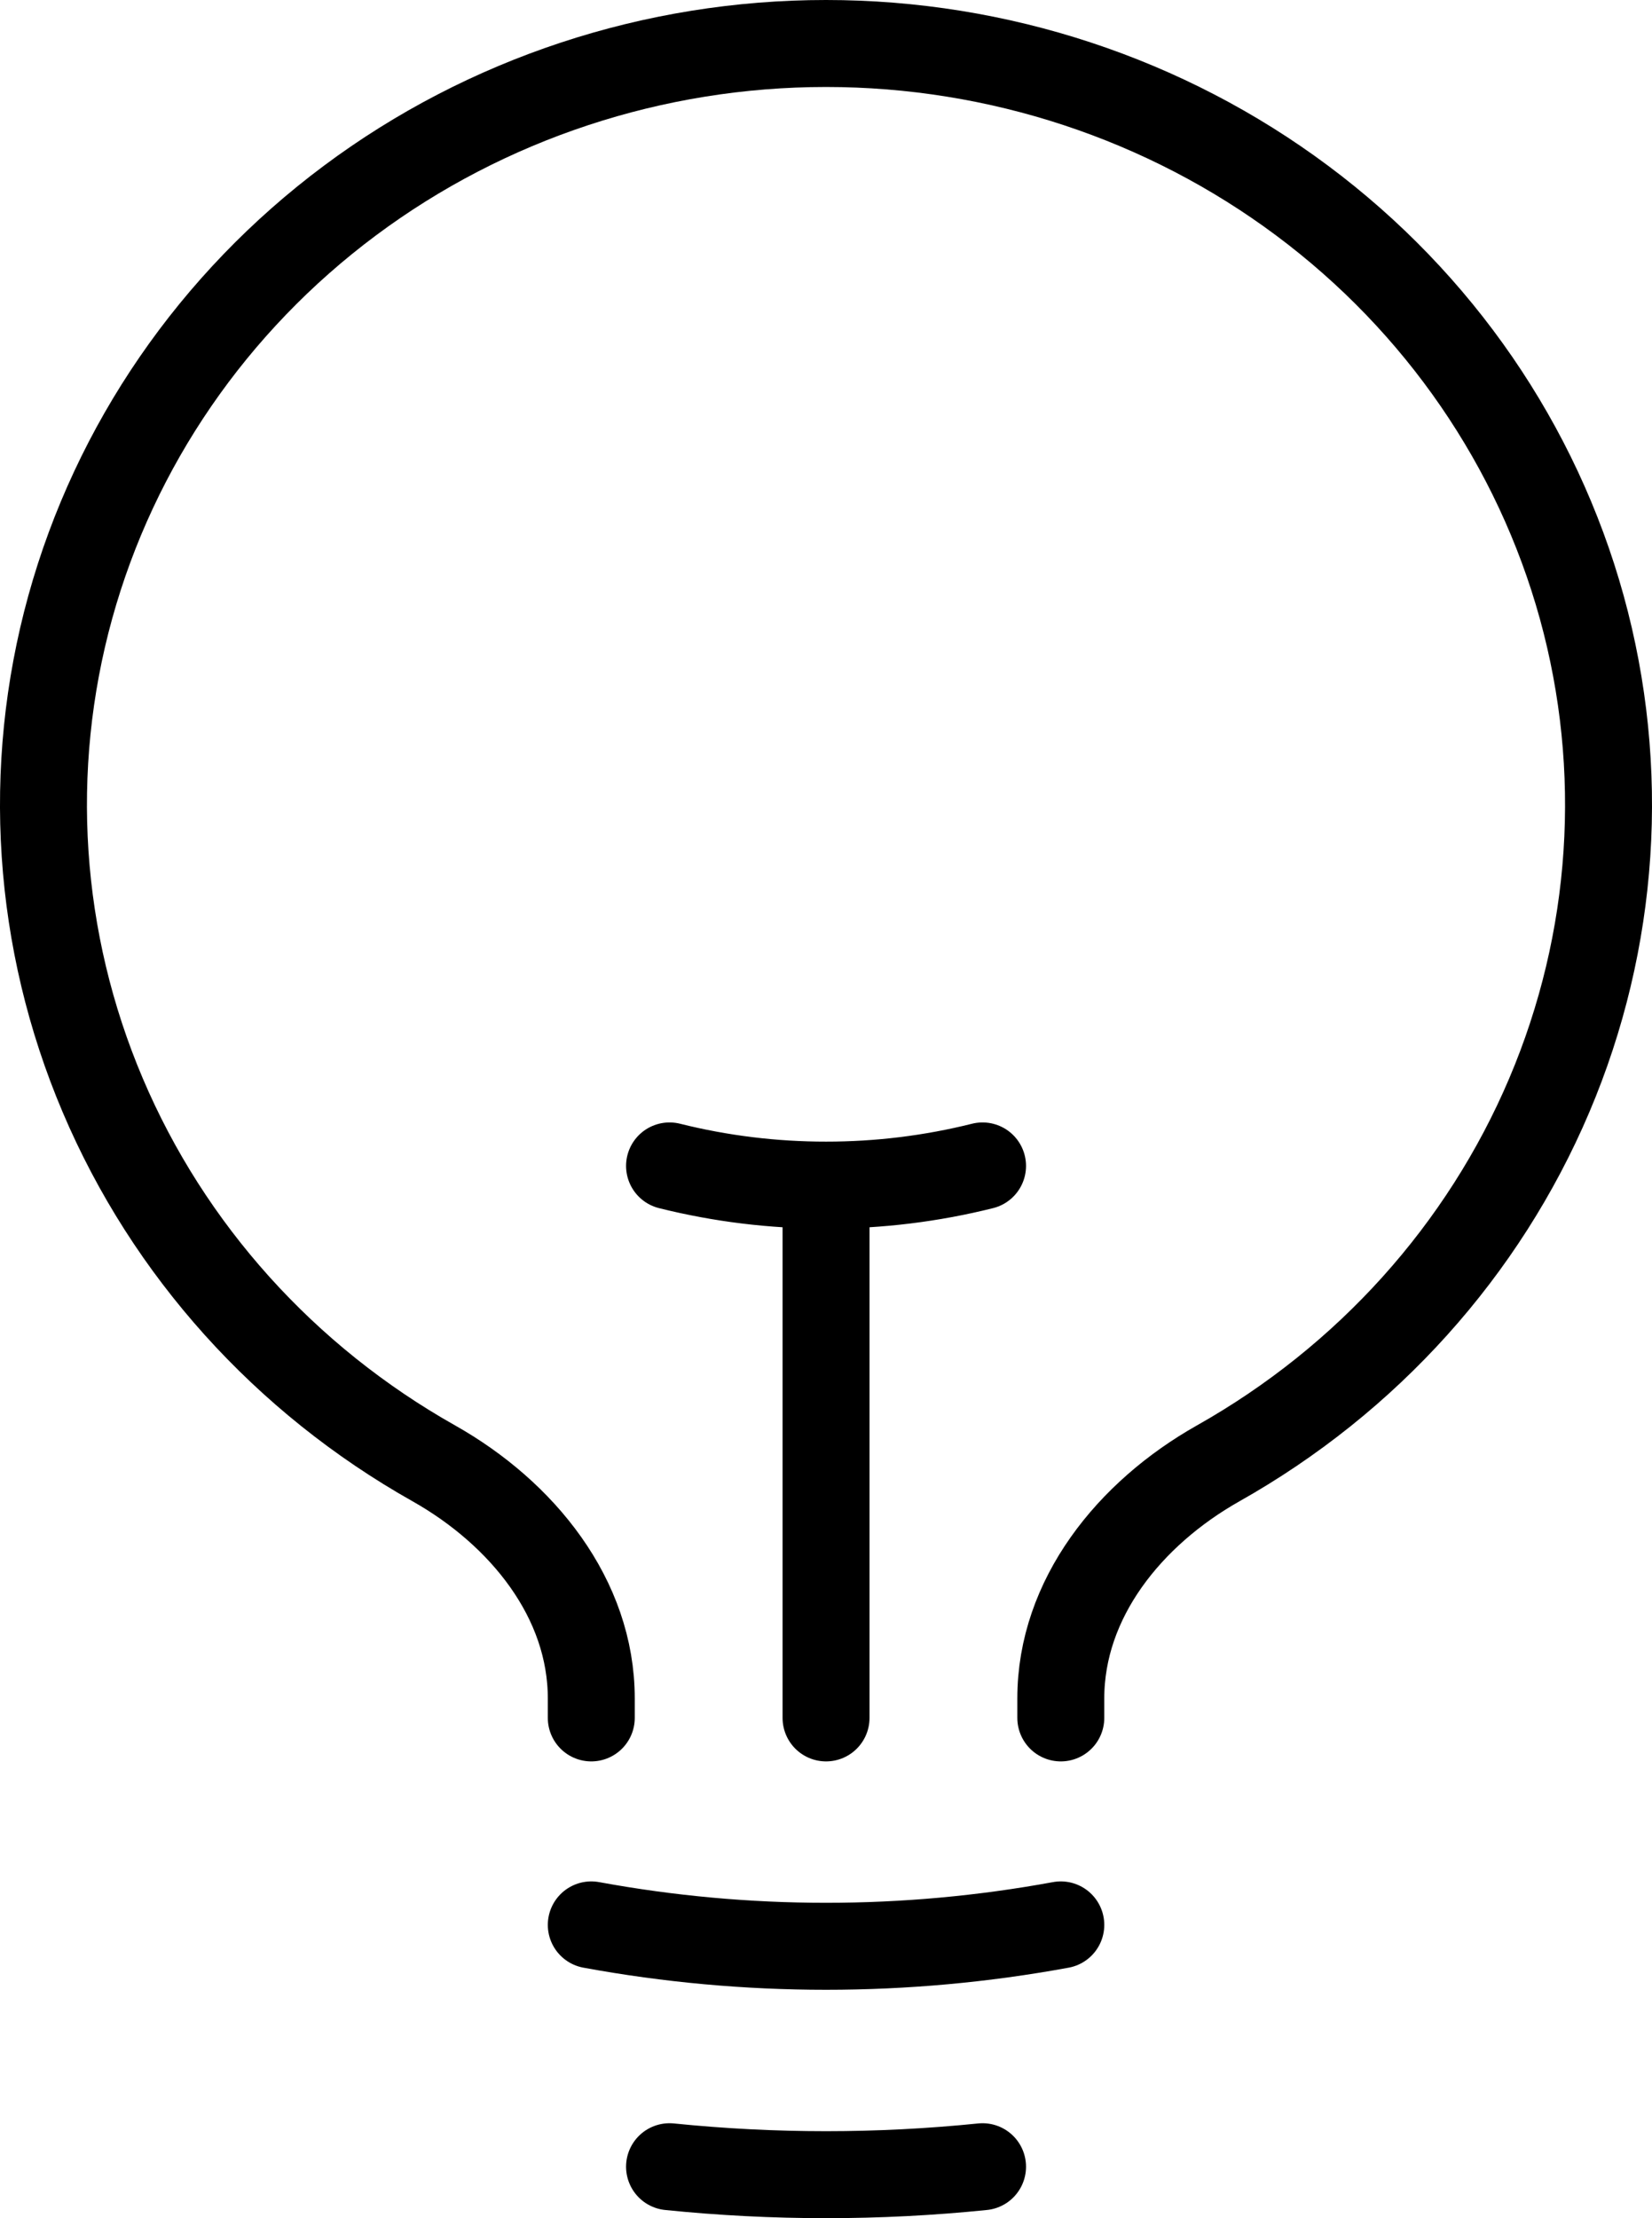 <svg width="38" height="51" viewBox="0 0 38 51" fill="none" xmlns="http://www.w3.org/2000/svg">
<path d="M19.001 39.498V27.248M19.001 27.248C20.215 27.249 21.425 27.101 22.601 26.807M19.001 27.248C17.787 27.249 16.577 27.101 15.401 26.807M24.401 44.257C20.833 44.913 17.169 44.913 13.601 44.257M22.601 49.817C20.208 50.061 17.795 50.061 15.401 49.817M24.401 39.498V39.05C24.401 36.757 25.98 34.797 28.02 33.646C31.448 31.716 34.125 28.742 35.637 25.183C37.149 21.624 37.411 17.679 36.384 13.96C35.356 10.242 33.096 6.956 29.953 4.613C26.81 2.27 22.96 1 19 1C15.04 1 11.19 2.27 8.047 4.613C4.904 6.956 2.644 10.242 1.616 13.96C0.589 17.679 0.851 21.624 2.363 25.183C3.875 28.742 6.552 31.716 9.98 33.646C12.02 34.797 13.601 36.757 13.601 39.05V39.498" stroke="black" stroke-width="2" stroke-linecap="round" stroke-linejoin="round"/>
</svg>

